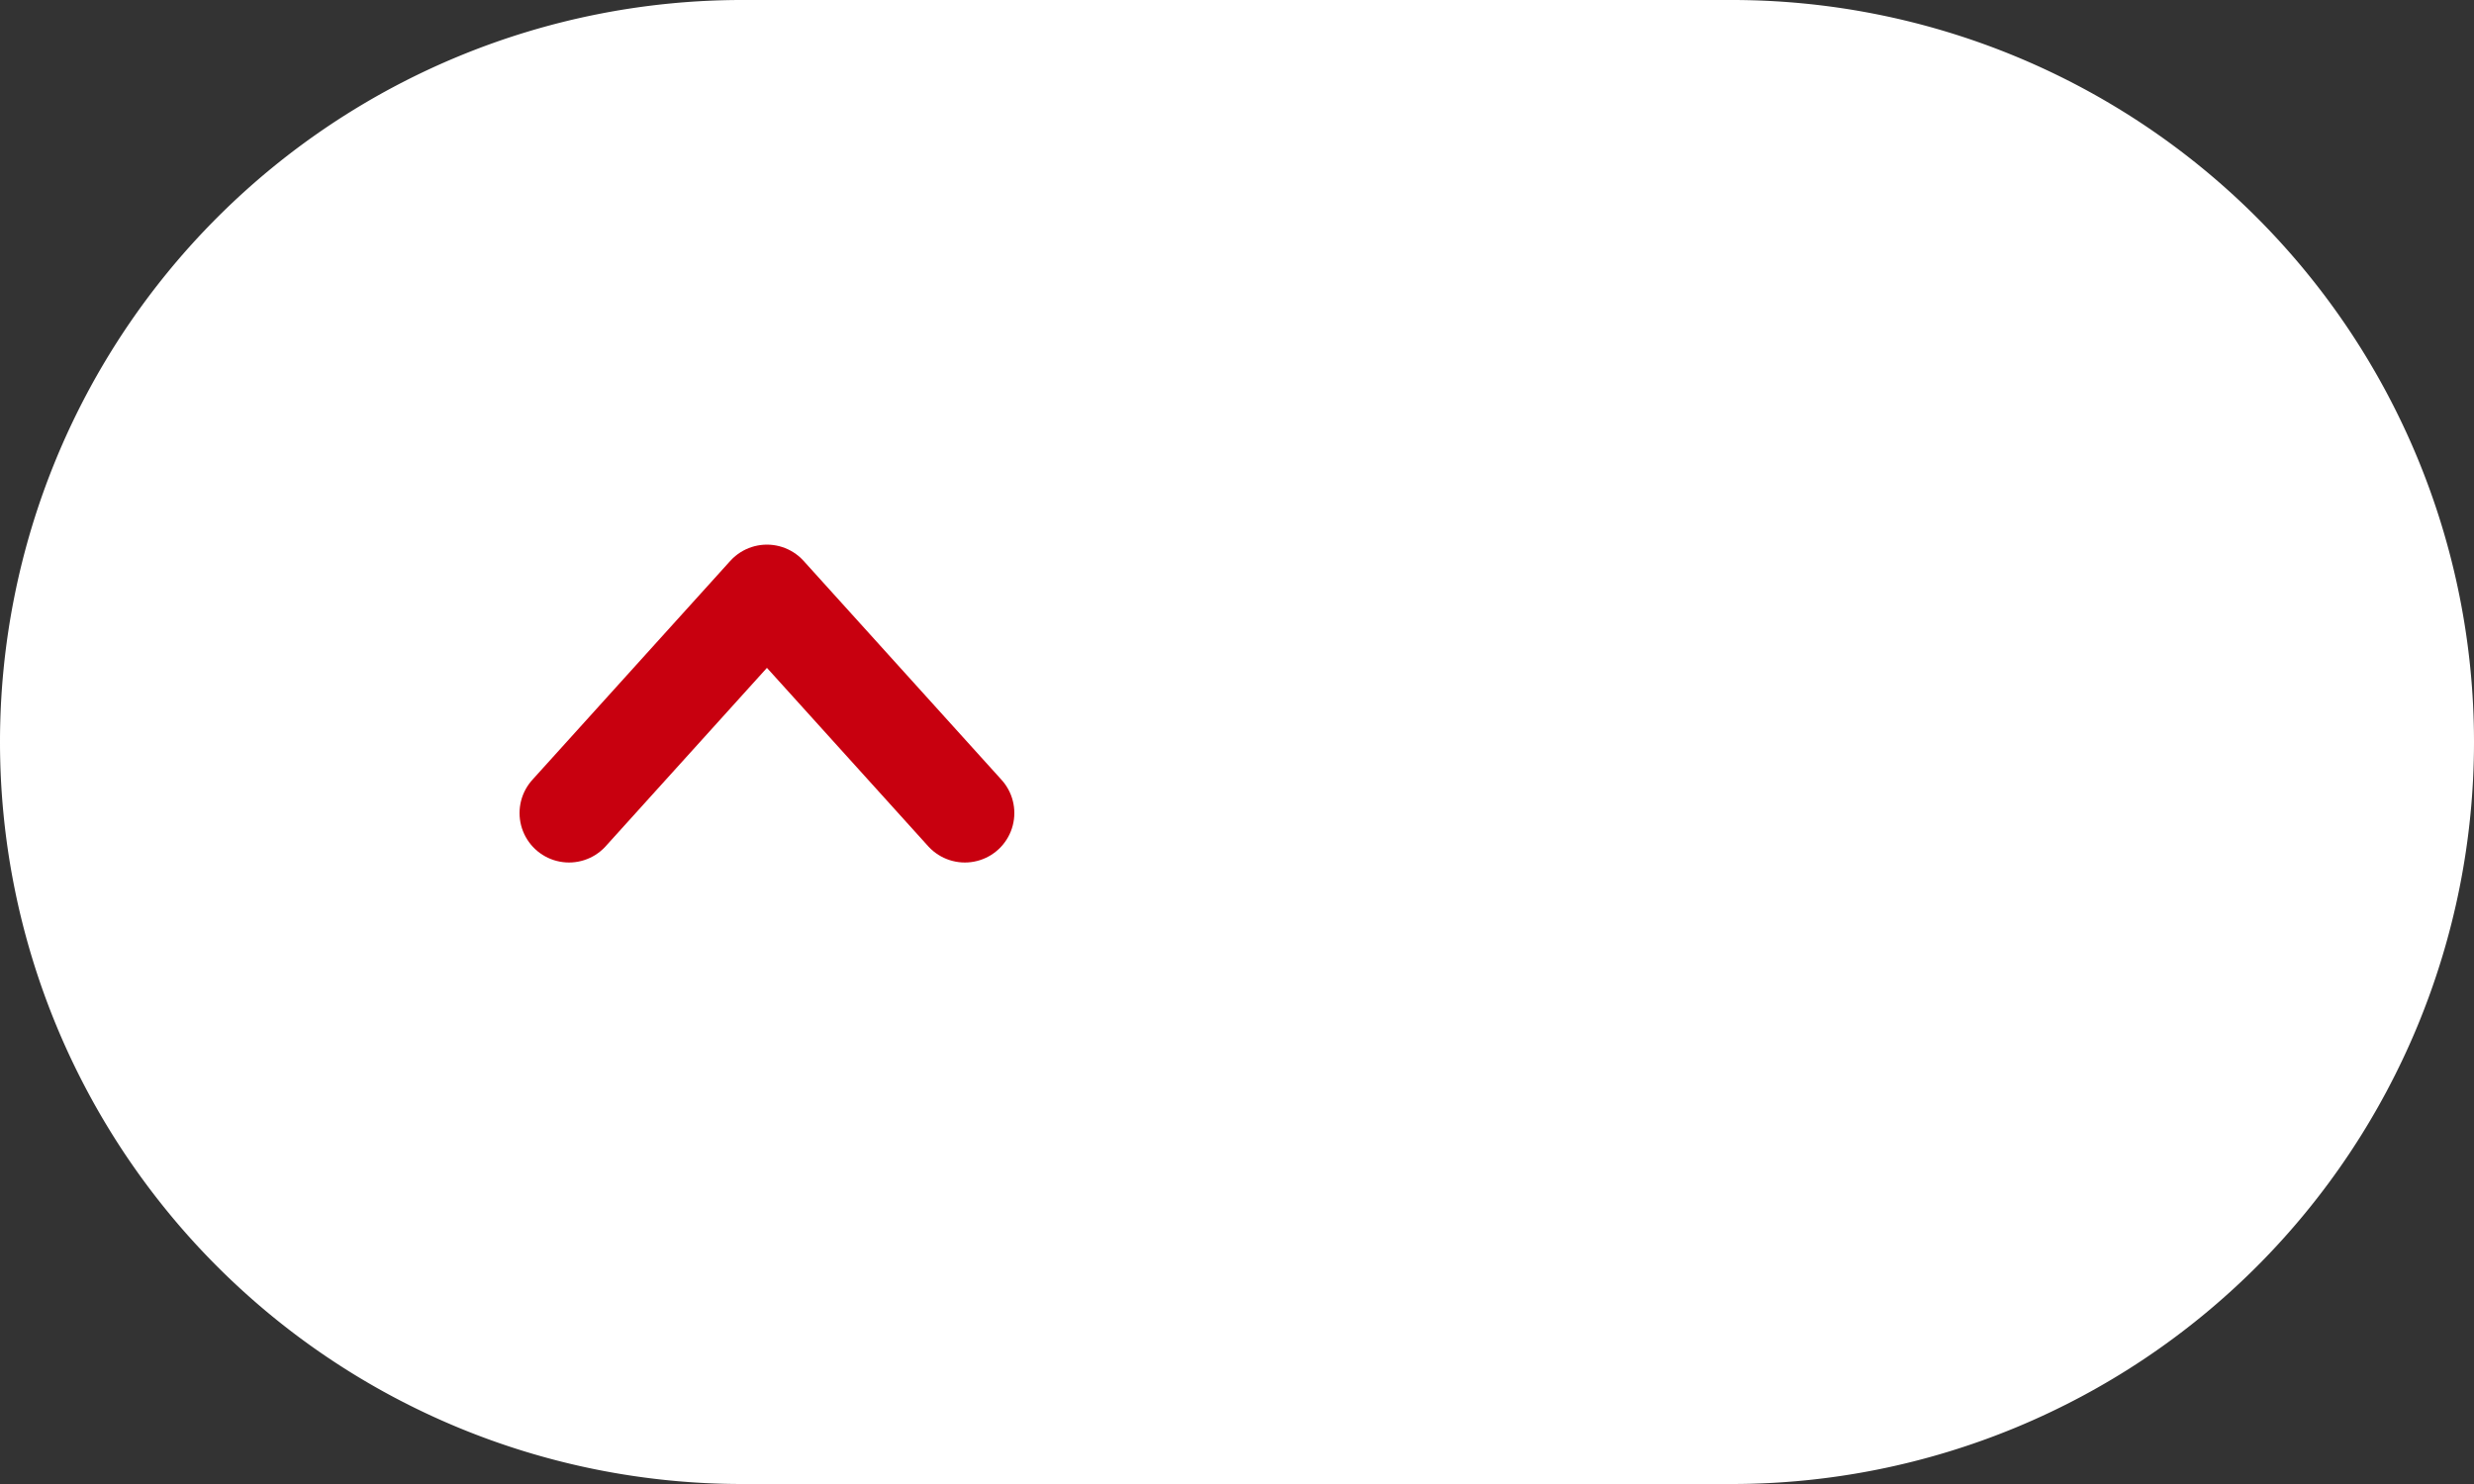 <svg xmlns="http://www.w3.org/2000/svg" width="50" height="30" viewBox="0 0 50 30">
  <rect x="0" y="0" width="50" height="30" fill="#333333" stroke="none"/>
  <g id="グループ_5234" data-name="グループ 5234" transform="translate(11463 -544)">
    <path id="パス_3749" data-name="パス 3749" d="M15,0H35a15,15,0,0,1,0,30H15A15,15,0,0,1,15,0Z" transform="translate(-11463 544)" fill="#fff"/>
    <g id="コンポーネント_22_17" data-name="コンポーネント 22 – 17" transform="translate(-11451.5 560.436) rotate(-90)">
      <path id="パス_2614" data-name="パス 2614" d="M.75.75l4.426,4L.75,8.75" transform="translate(-0.75 -0.75)" fill="none" stroke="#c8000f" stroke-linecap="round" stroke-linejoin="round" stroke-width="2"/>
    </g>
  </g>
</svg>
